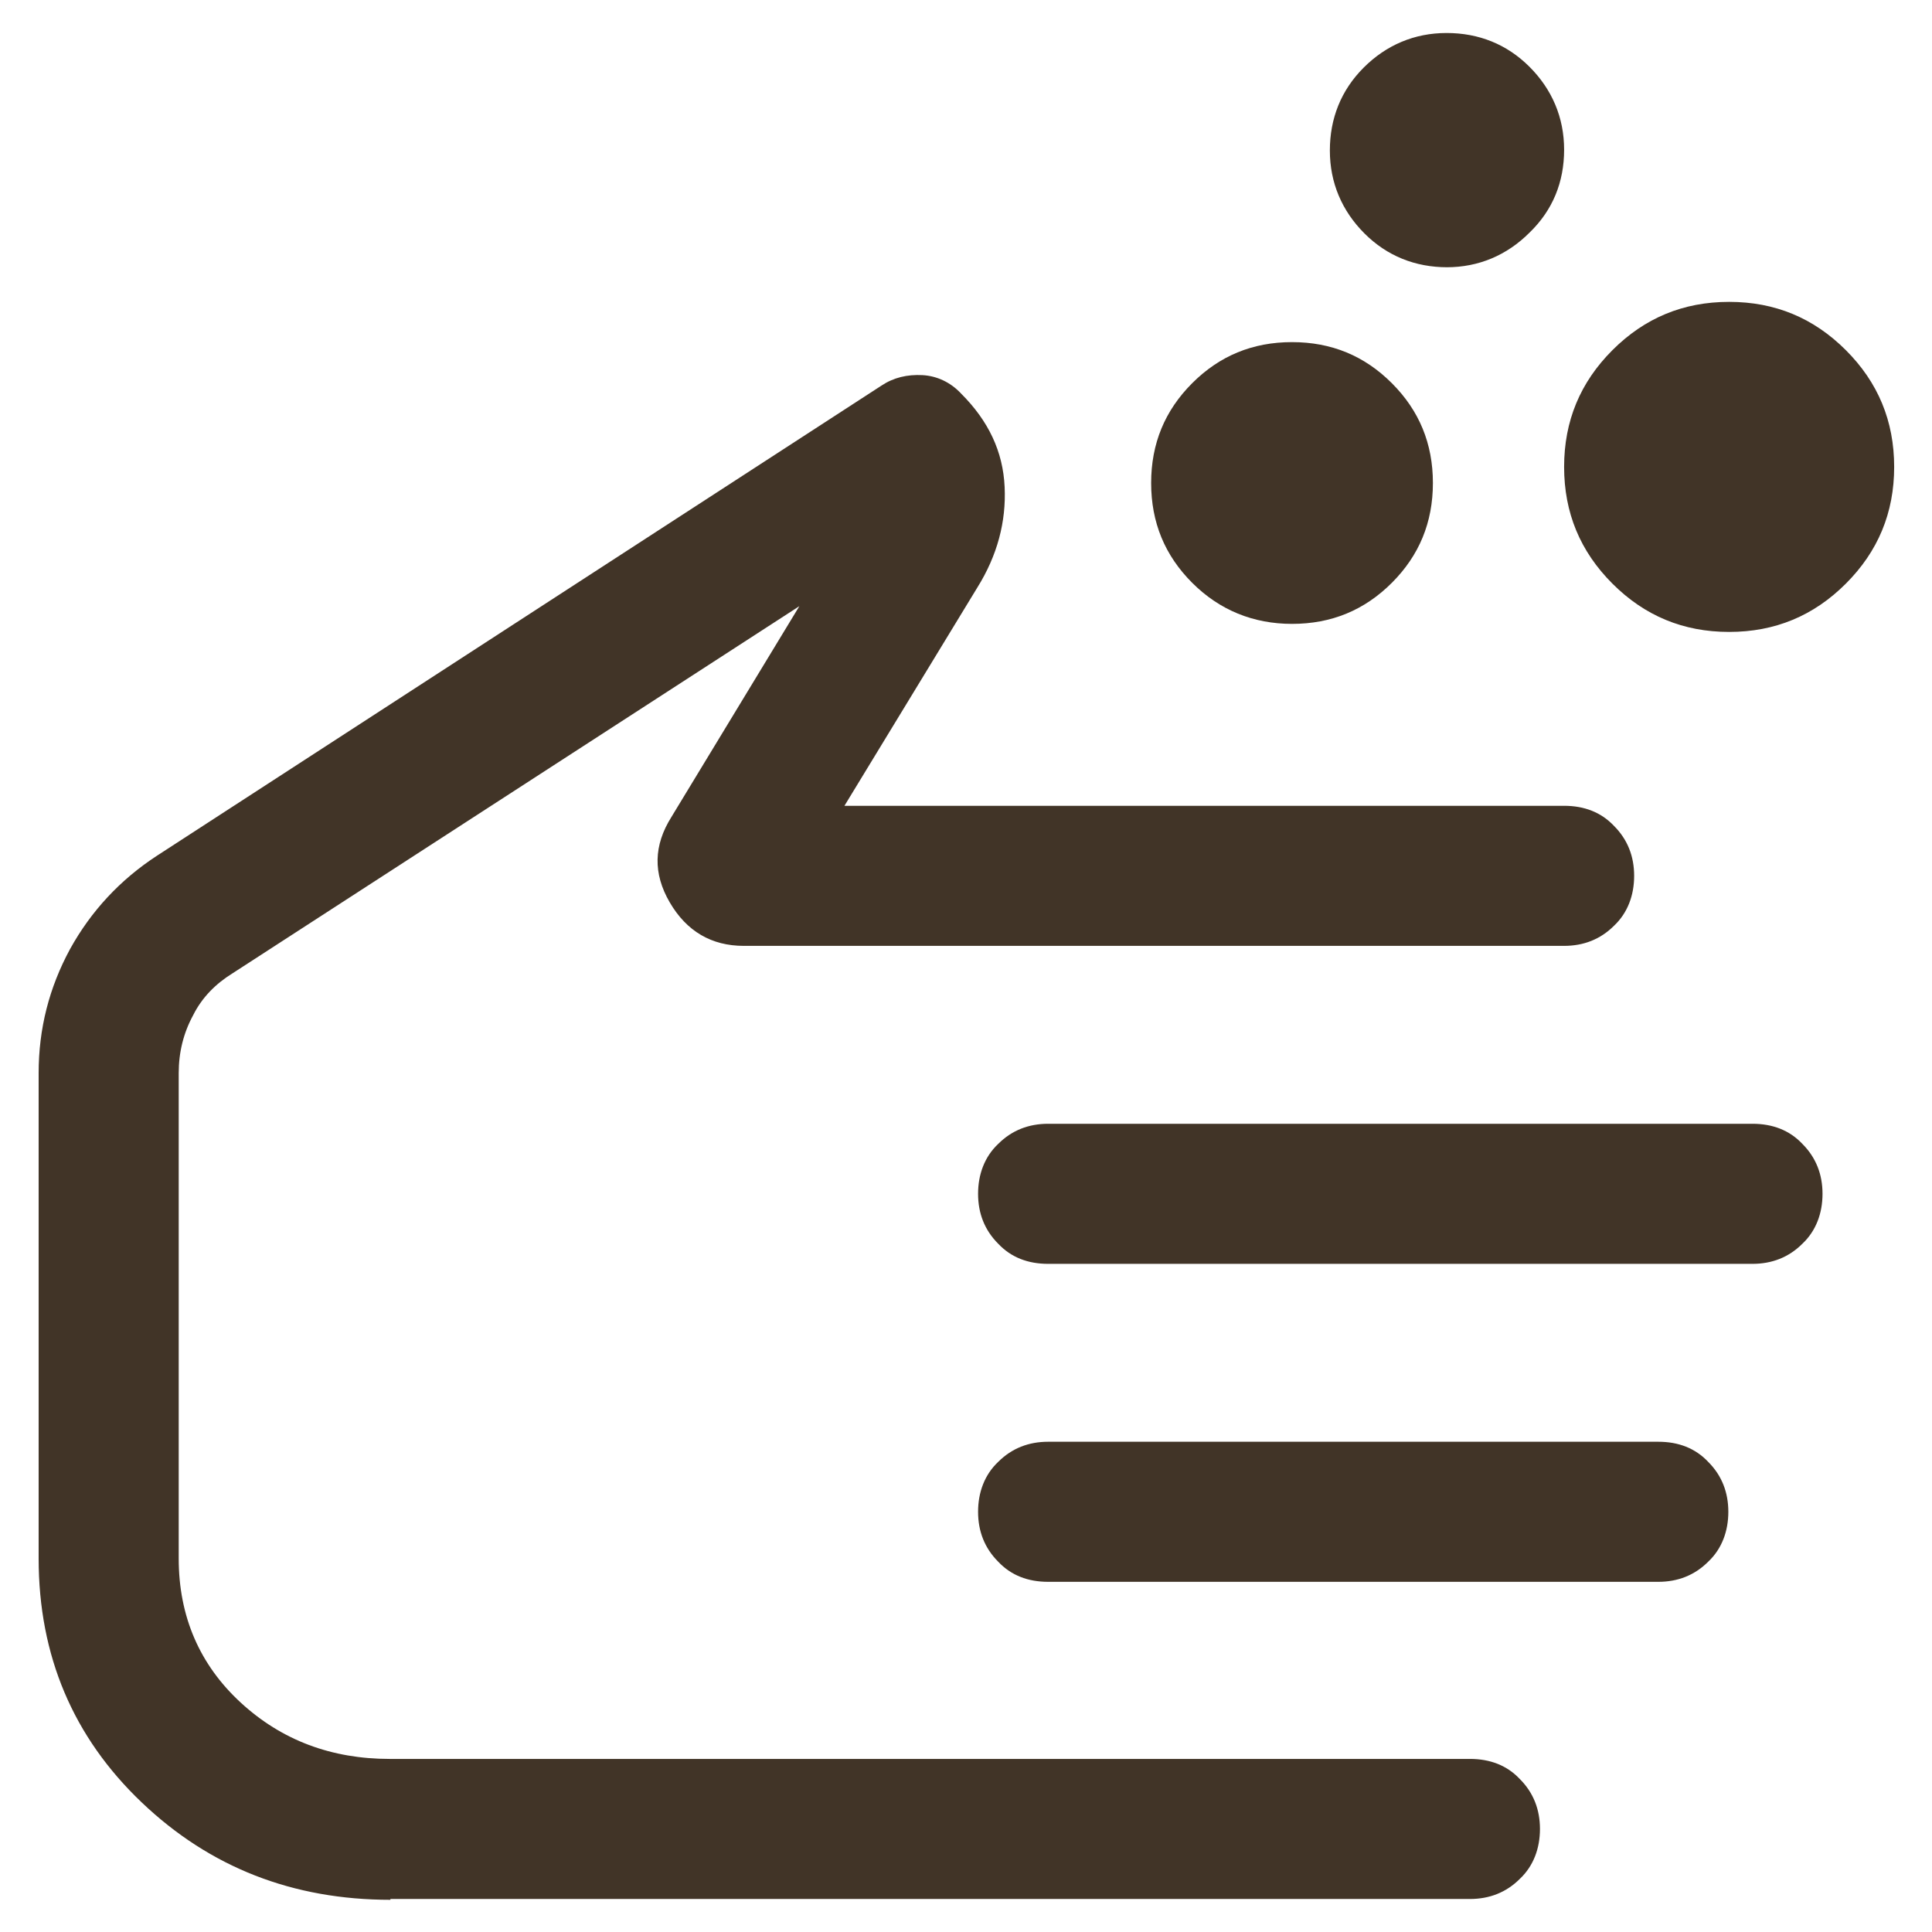 <svg xmlns="http://www.w3.org/2000/svg" id="Layer_1" data-name="Layer 1" viewBox="0 0 24 24"><defs><style>      .cls-1 {        fill: #413427;      }    </style></defs><path class="cls-1" d="M16.05,7.75c-.48,0-.9-.17-1.24-.51-.34-.34-.51-.75-.51-1.24s.17-.9.51-1.24c.34-.34.75-.51,1.24-.51s.9.17,1.24.51c.34.34.51.75.51,1.24s-.17.9-.51,1.24c-.34.34-.75.51-1.24.51ZM21.48,7.85c-.57,0-1.05-.2-1.45-.6-.4-.4-.6-.88-.6-1.45s.2-1.05.6-1.45c.4-.4.88-.6,1.45-.6s1.05.2,1.45.6c.4.4.6.88.6,1.45s-.2,1.05-.6,1.45c-.4.4-.88.6-1.45.6ZM17.98,3.32c-.4,0-.75-.14-1.03-.42-.28-.28-.43-.63-.43-1.03s.14-.75.42-1.03c.28-.28.63-.43,1.03-.43s.75.14,1.03.42c.28.28.43.63.43,1.03s-.14.75-.43,1.03c-.28.28-.63.43-1.03.43ZM4.85,23.6c-1.21,0-2.24-.4-3.09-1.21-.85-.81-1.28-1.82-1.28-3.03v-6.03c0-.55.13-1.06.39-1.54.26-.47.62-.86,1.08-1.16l9-5.84c.15-.1.32-.14.51-.13.18.01.35.09.48.23.34.34.52.72.54,1.16.02.43-.09.85-.34,1.25l-1.65,2.71h8.94c.25,0,.46.08.62.25.17.17.25.38.25.62s-.08.46-.25.62c-.17.17-.38.25-.62.25h-10.19c-.4,0-.71-.18-.92-.54-.21-.36-.2-.71.02-1.06l1.59-2.62-7.04,4.56c-.21.13-.38.3-.49.52-.12.22-.18.46-.18.72v6.03c0,.72.26,1.32.77,1.79.51.47,1.13.7,1.85.7h13.42c.25,0,.46.08.62.25.17.17.25.38.25.62s-.08.46-.25.62c-.17.17-.38.25-.62.25H4.85ZM21.77,15.7h-8.75c-.25,0-.46-.08-.62-.25-.17-.17-.25-.38-.25-.62s.08-.46.25-.62c.17-.17.38-.25.62-.25h8.75c.25,0,.46.08.62.25.17.17.25.38.25.62s-.08.46-.25.62c-.17.17-.38.25-.62.25ZM20.6,19.65h-7.58c-.25,0-.46-.08-.62-.25-.17-.17-.25-.38-.25-.62s.08-.46.25-.62c.17-.17.38-.25.62-.25h7.58c.25,0,.46.08.62.25.17.17.25.38.25.62s-.08.46-.25.62c-.17.17-.38.25-.62.25Z"></path></svg>